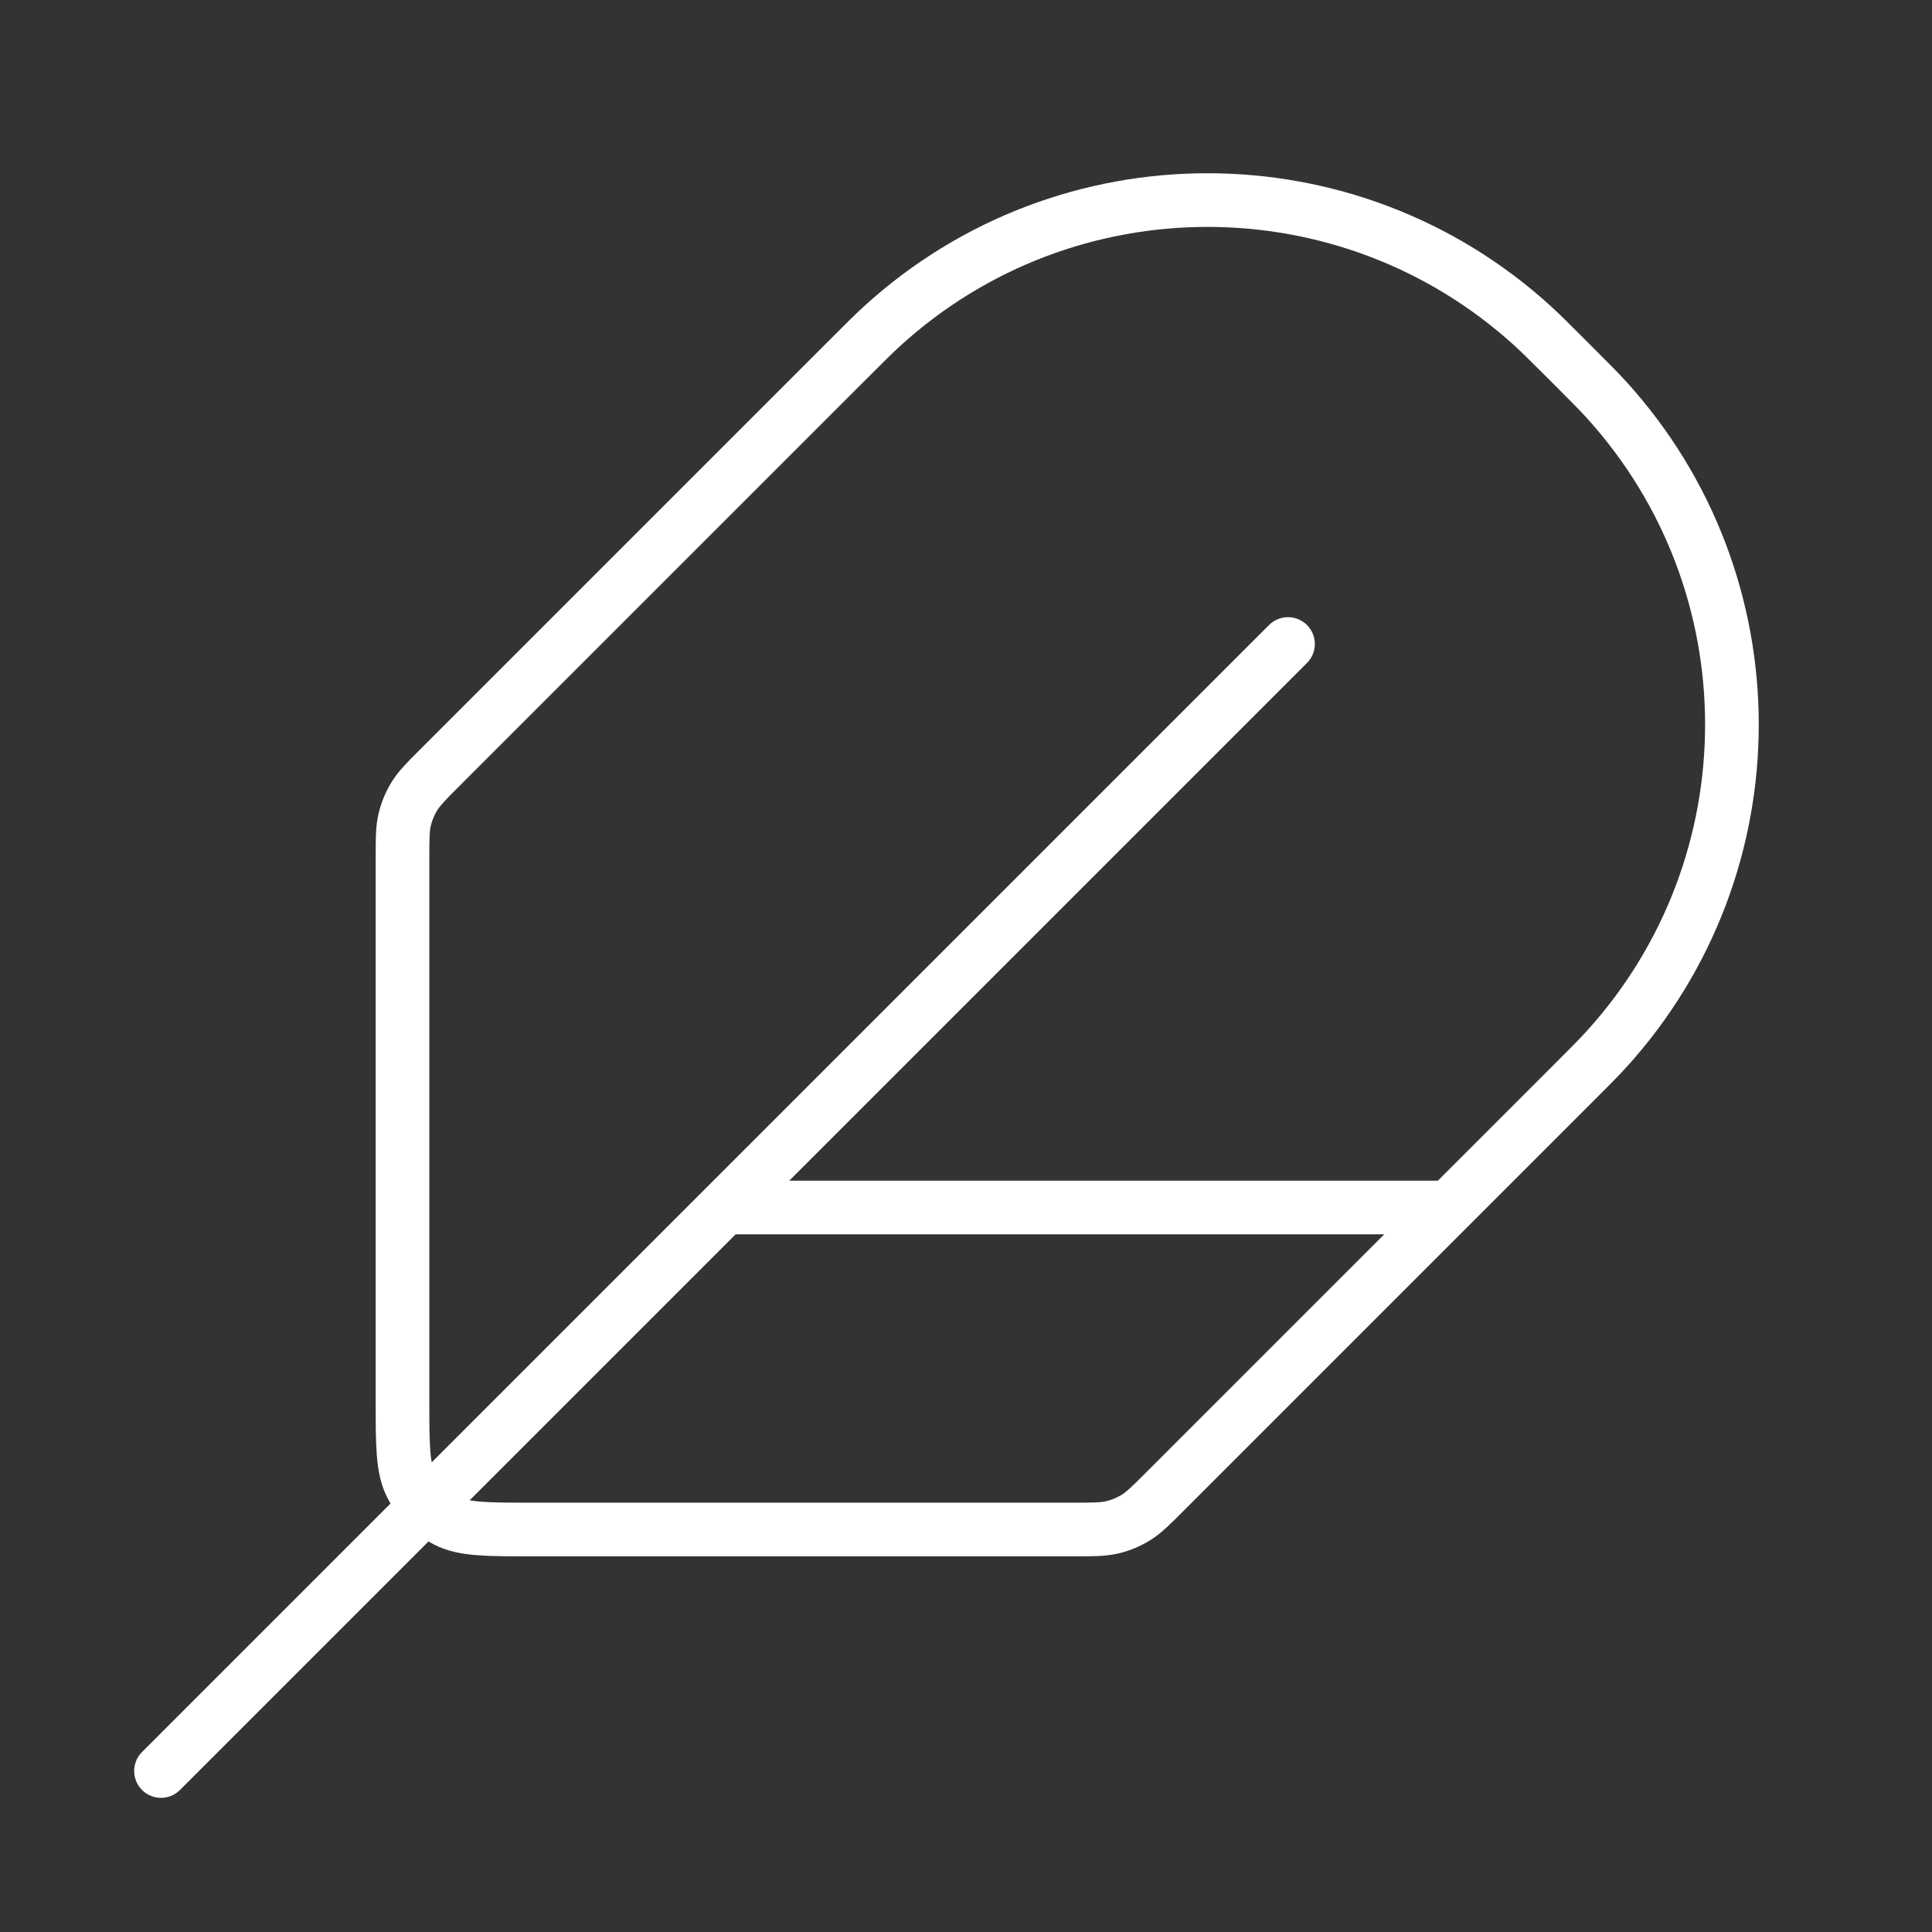 <?xml version="1.0" encoding="utf-8"?><svg width="72" height="72" viewBox="0 0 72 72" fill="none" xmlns="http://www.w3.org/2000/svg">
<rect x="0" y="0" width="72" height="72" fill="#333333" stroke="none"/>
<path d="M48 24L6 66M54 45H27M19.8 57H40.012C40.745 57 41.112 57 41.458 56.917C41.764 56.844 42.056 56.722 42.325 56.558C42.628 56.372 42.887 56.113 43.406 55.594L58.5 40.5C59.217 39.783 59.575 39.425 59.864 39.107C66.104 32.242 66.104 21.758 59.864 14.893C59.575 14.575 59.217 14.217 58.5 13.5C57.783 12.783 57.425 12.425 57.107 12.136C50.242 5.896 39.758 5.896 32.893 12.136C32.575 12.425 32.217 12.783 31.5 13.5L16.406 28.594C15.887 29.113 15.628 29.372 15.442 29.675C15.278 29.944 15.156 30.236 15.083 30.542C15 30.887 15 31.254 15 31.988V52.2C15 53.88 15 54.72 15.327 55.362C15.615 55.926 16.073 56.385 16.638 56.673C17.28 57 18.12 57 19.8 57Z" stroke="#FFFFFF" stroke-width="2" stroke-linecap="round" stroke-linejoin="round"/>
</svg>
